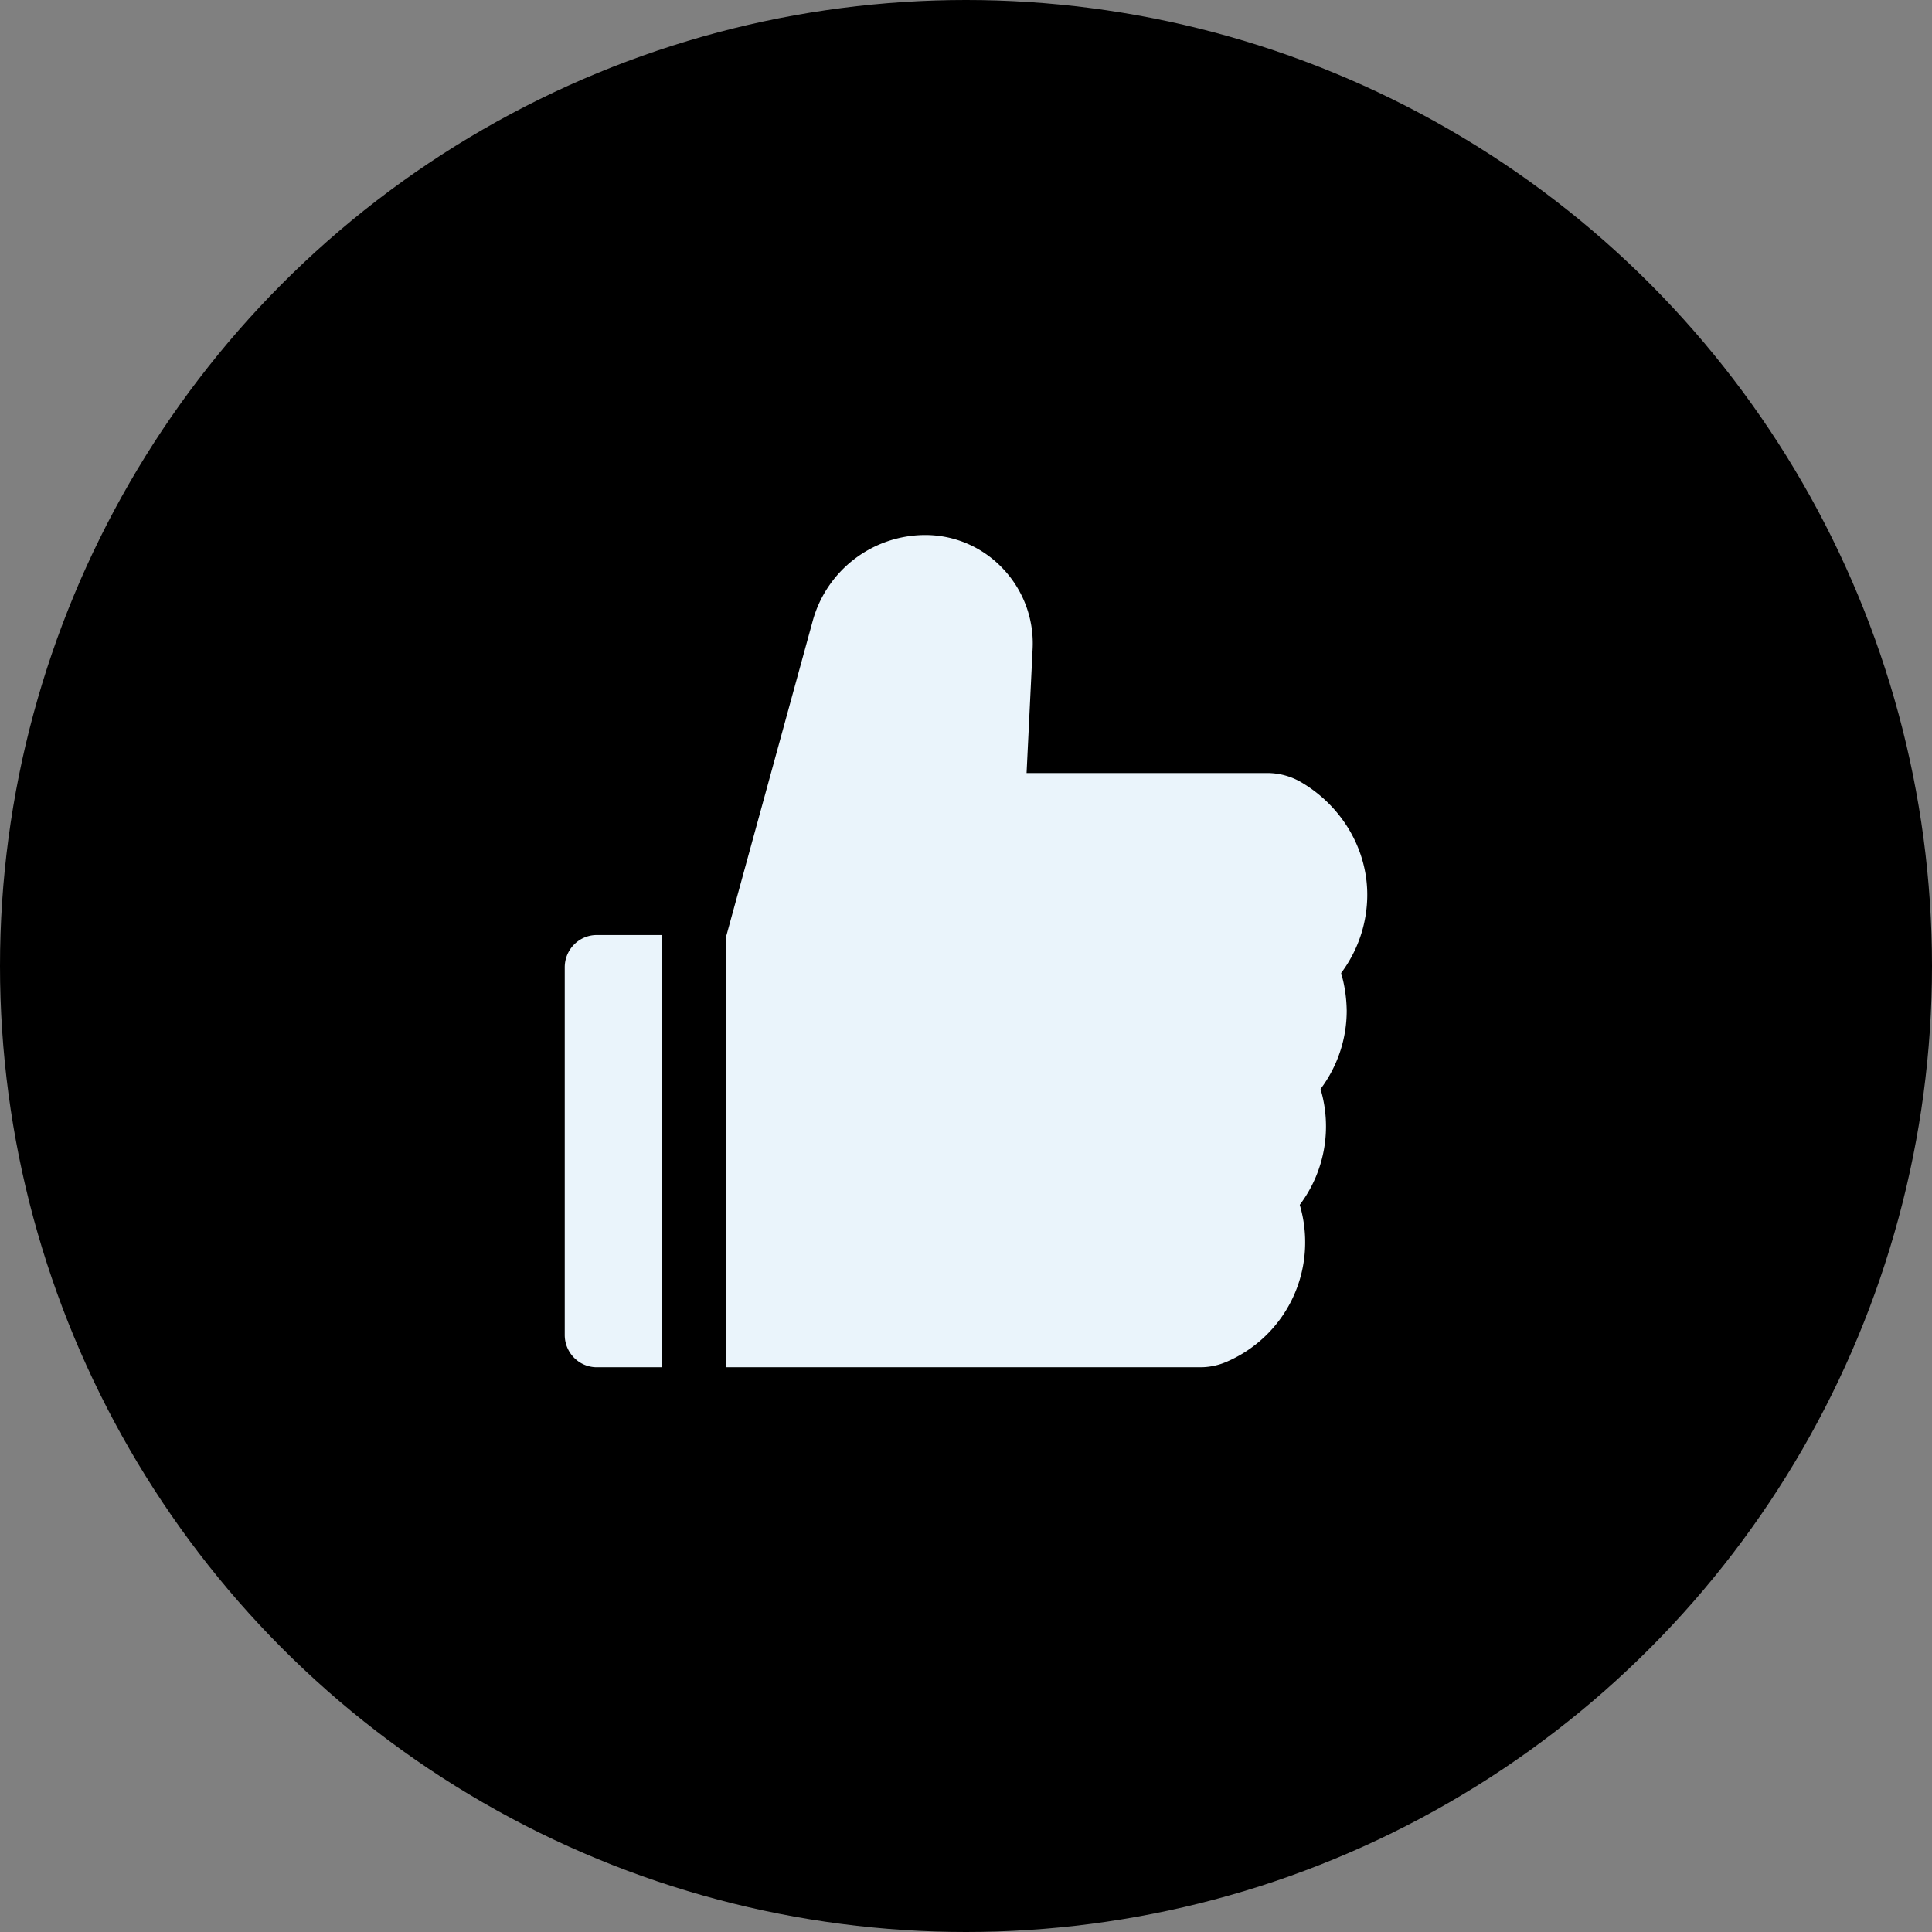 <svg xmlns="http://www.w3.org/2000/svg" width="65" height="65" fill="none" xmlns:v="https://vecta.io/nano"><rect width="100%" height="100%" fill="#808080" stroke="none"/><circle cx="32.5" cy="32.5" r="32.5" fill="#000"/><path d="M45.119 32.739a4.39 4.39 0 0 0 .881-2.64c0-1.526-.847-2.969-2.211-3.775a2.27 2.27 0 0 0-1.158-.316h-8.093l.203-4.176a3.65 3.65 0 0 0-.996-2.698 3.6 3.6 0 0 0-1.198-.842A3.58 3.58 0 0 0 31.116 18a3.93 3.93 0 0 0-3.773 2.891l-2.899 10.567h-.01V46h15.94a2.23 2.23 0 0 0 .894-.184 4.37 4.37 0 0 0 2.643-4.023 4.39 4.39 0 0 0-.182-1.257 4.39 4.39 0 0 0 .699-3.897 4.39 4.39 0 0 0 .881-2.64c-.007-.428-.068-.853-.189-1.261zM19 32.545v12.368c0 .601.483 1.087 1.08 1.087h2.194V31.458H20.08c-.597 0-1.08.486-1.08 1.087z" fill="#eaf4fb"/></svg>